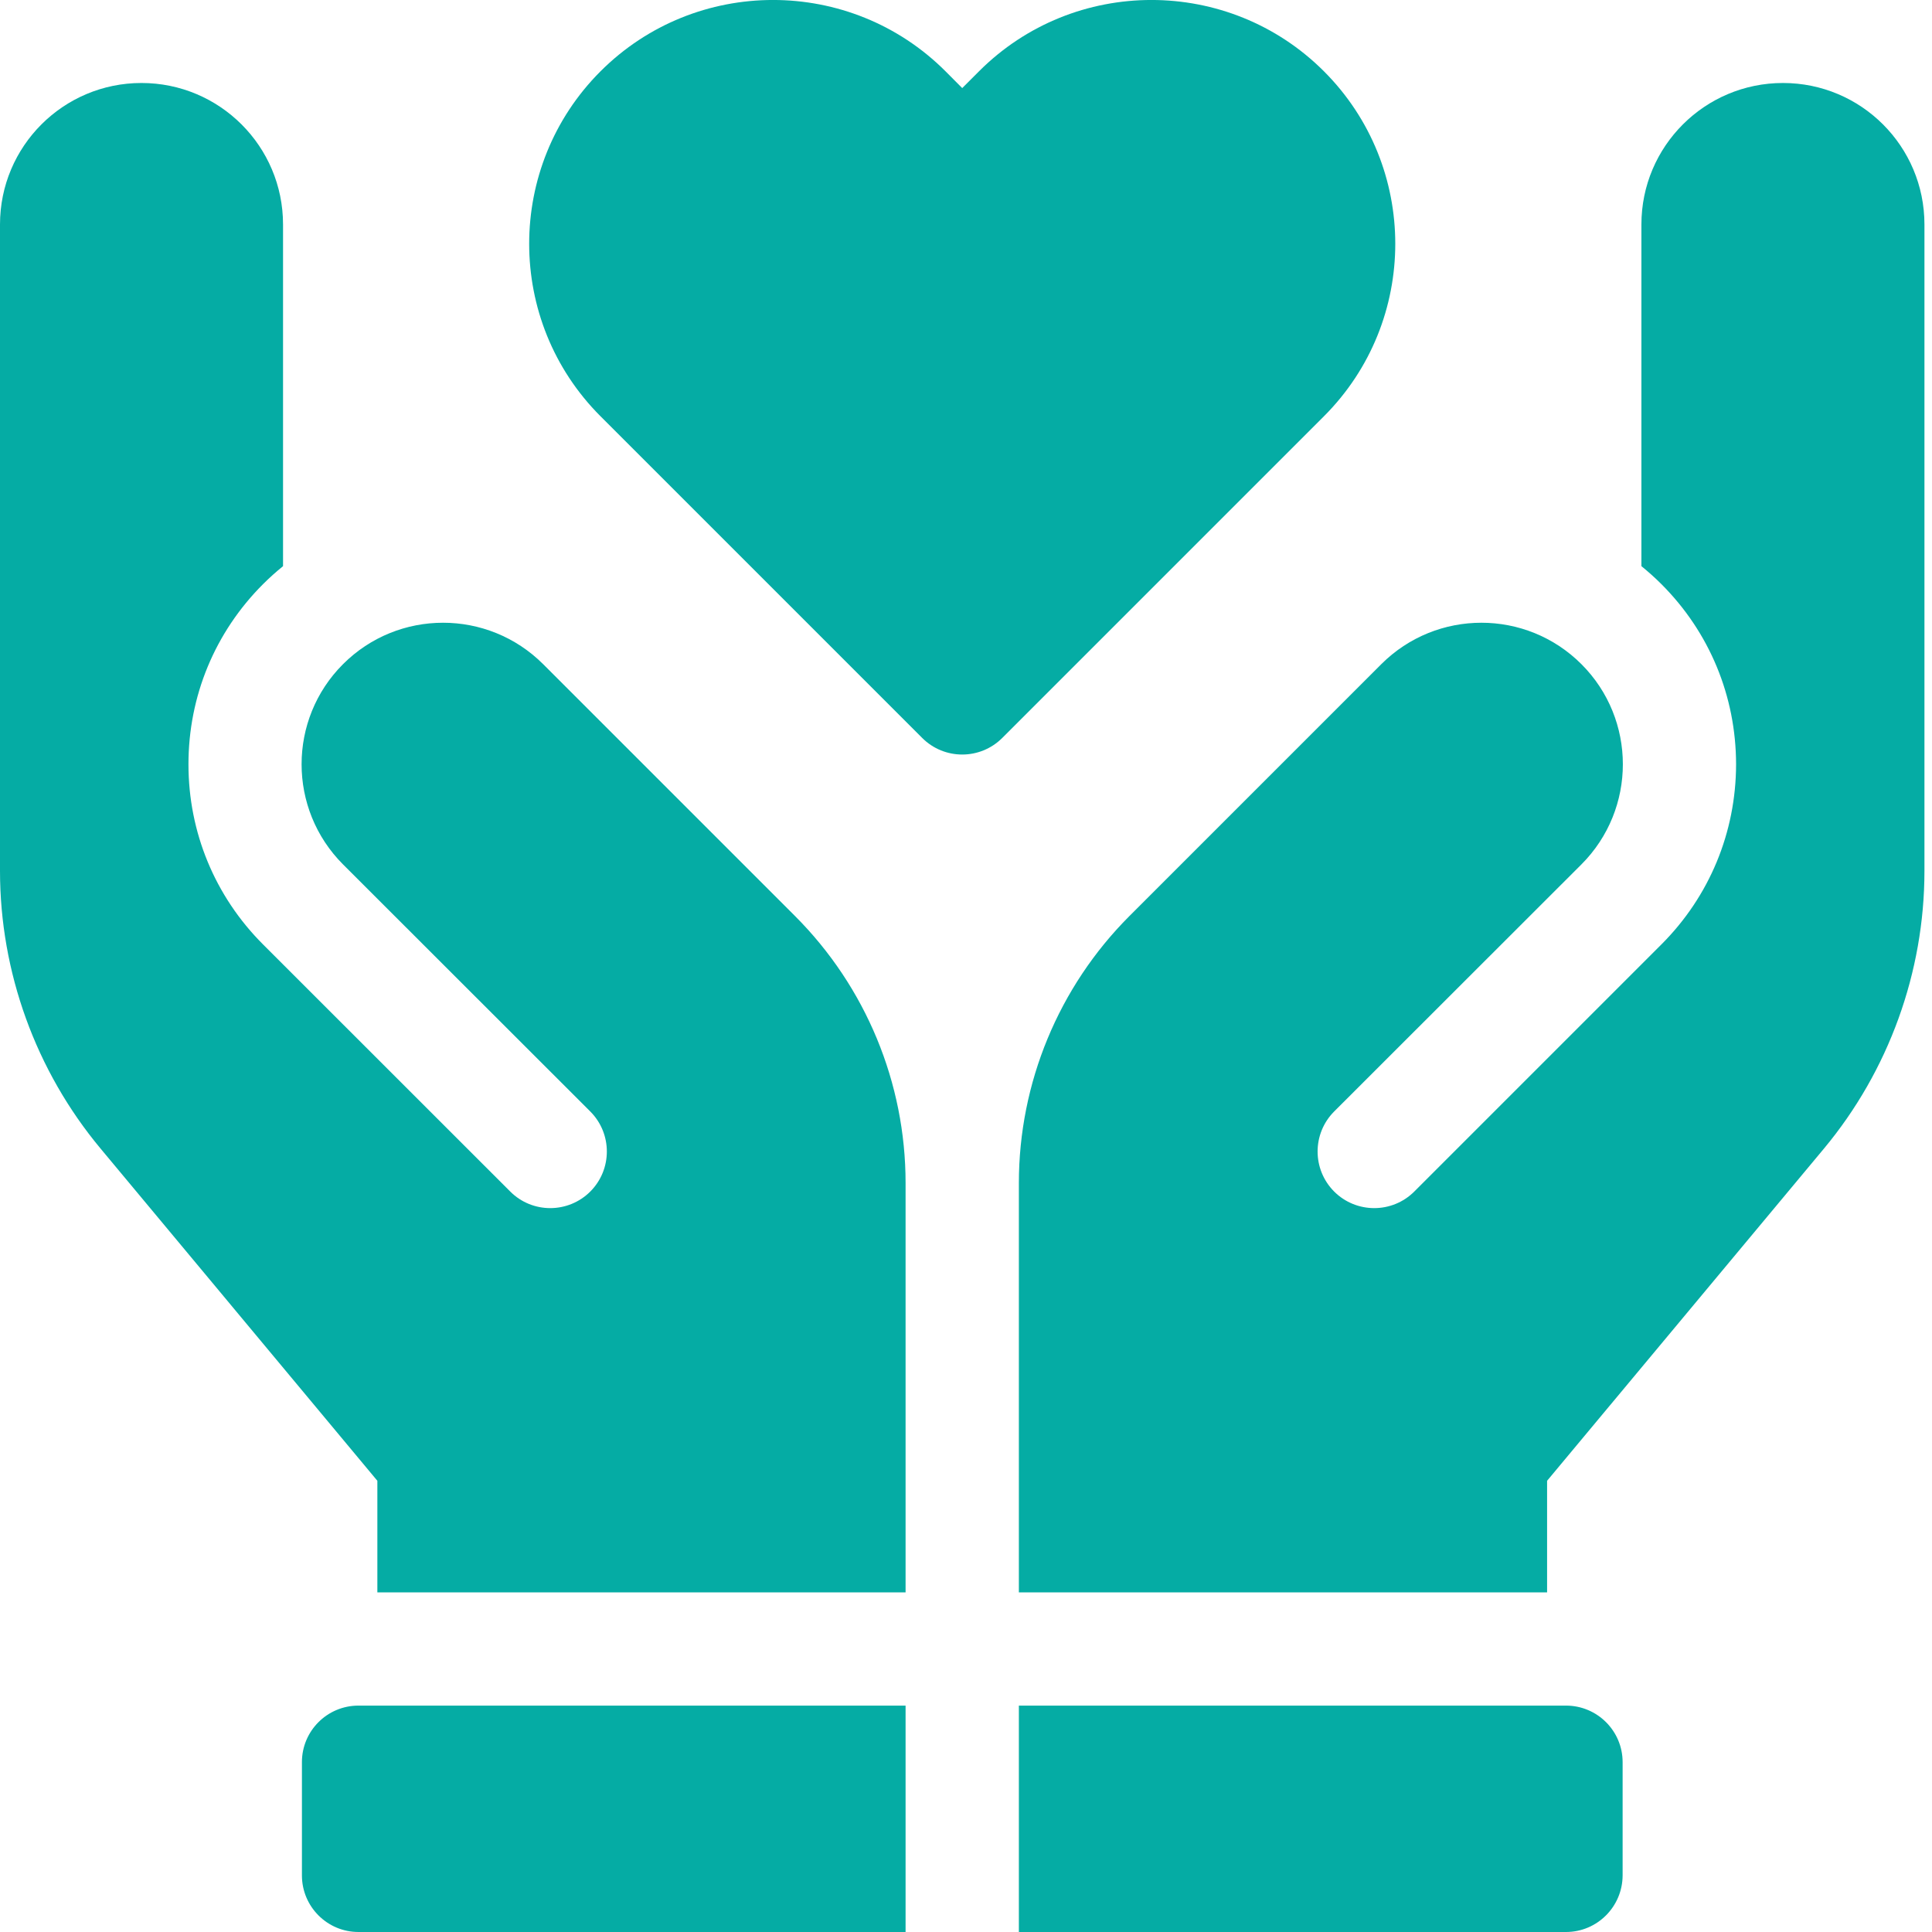 <?xml version="1.0" encoding="utf-8"?>
<svg xmlns="http://www.w3.org/2000/svg" fill="none" height="100%" overflow="visible" preserveAspectRatio="none" style="display: block;" viewBox="0 0 22 22" width="100%">
<g id="icon">
<path d="M10.312 22H4.082C3.726 22 3.438 21.711 3.438 21.355V20.066C3.438 19.71 3.726 19.422 4.082 19.422H10.312V22Z" fill="#05ACA4"/>
<path d="M17.832 19.422C18.188 19.422 18.477 19.71 18.477 20.066V21.355C18.476 21.711 18.188 22 17.832 22H11.602V19.422H17.832Z" fill="#05ACA4"/>
<path d="M1.611 0.945C2.501 0.945 3.223 1.666 3.223 2.556V6.447C3.144 6.511 3.068 6.579 2.995 6.652C2.447 7.2 2.146 7.928 2.146 8.703C2.146 9.477 2.447 10.206 2.995 10.754L5.81 13.568C6.061 13.82 6.47 13.82 6.722 13.568C6.973 13.316 6.973 12.909 6.722 12.657L3.906 9.843C3.277 9.213 3.277 8.192 3.906 7.563C4.535 6.934 5.555 6.934 6.185 7.563L9.054 10.432C9.859 11.238 10.312 12.331 10.312 13.47V18.133H4.297V16.862L1.146 13.08C0.407 12.194 5.85279e-05 11.07 0 9.917V2.556C0 1.666 0.721 0.945 1.611 0.945Z" fill="#05ACA4"/>
<path d="M20.303 0.945C21.193 0.945 21.914 1.666 21.914 2.556V9.917C21.914 11.07 21.507 12.194 20.769 13.08L17.617 16.862V18.133H11.602V13.471C11.602 12.332 12.055 11.238 12.86 10.432L15.729 7.563C16.359 6.934 17.379 6.934 18.008 7.563C18.637 8.192 18.637 9.213 18.008 9.843L15.192 12.657C14.941 12.909 14.941 13.316 15.192 13.568C15.444 13.82 15.853 13.82 16.105 13.568L18.919 10.754C19.467 10.206 19.768 9.477 19.769 8.703C19.768 7.928 19.467 7.2 18.919 6.652C18.846 6.579 18.77 6.511 18.691 6.447V2.556C18.691 1.666 19.413 0.945 20.303 0.945Z" fill="#05ACA4"/>
<path d="M11.148 0.812C12.23 -0.271 13.993 -0.271 15.076 0.812C16.159 1.895 16.159 3.657 15.076 4.74L11.413 8.403C11.161 8.655 10.753 8.655 10.501 8.403L6.838 4.74C5.755 3.657 5.755 1.895 6.838 0.812C7.921 -0.271 9.684 -0.271 10.767 0.812L10.957 1.003L11.148 0.812Z" fill="#05ACA4"/>
</g>
</svg>